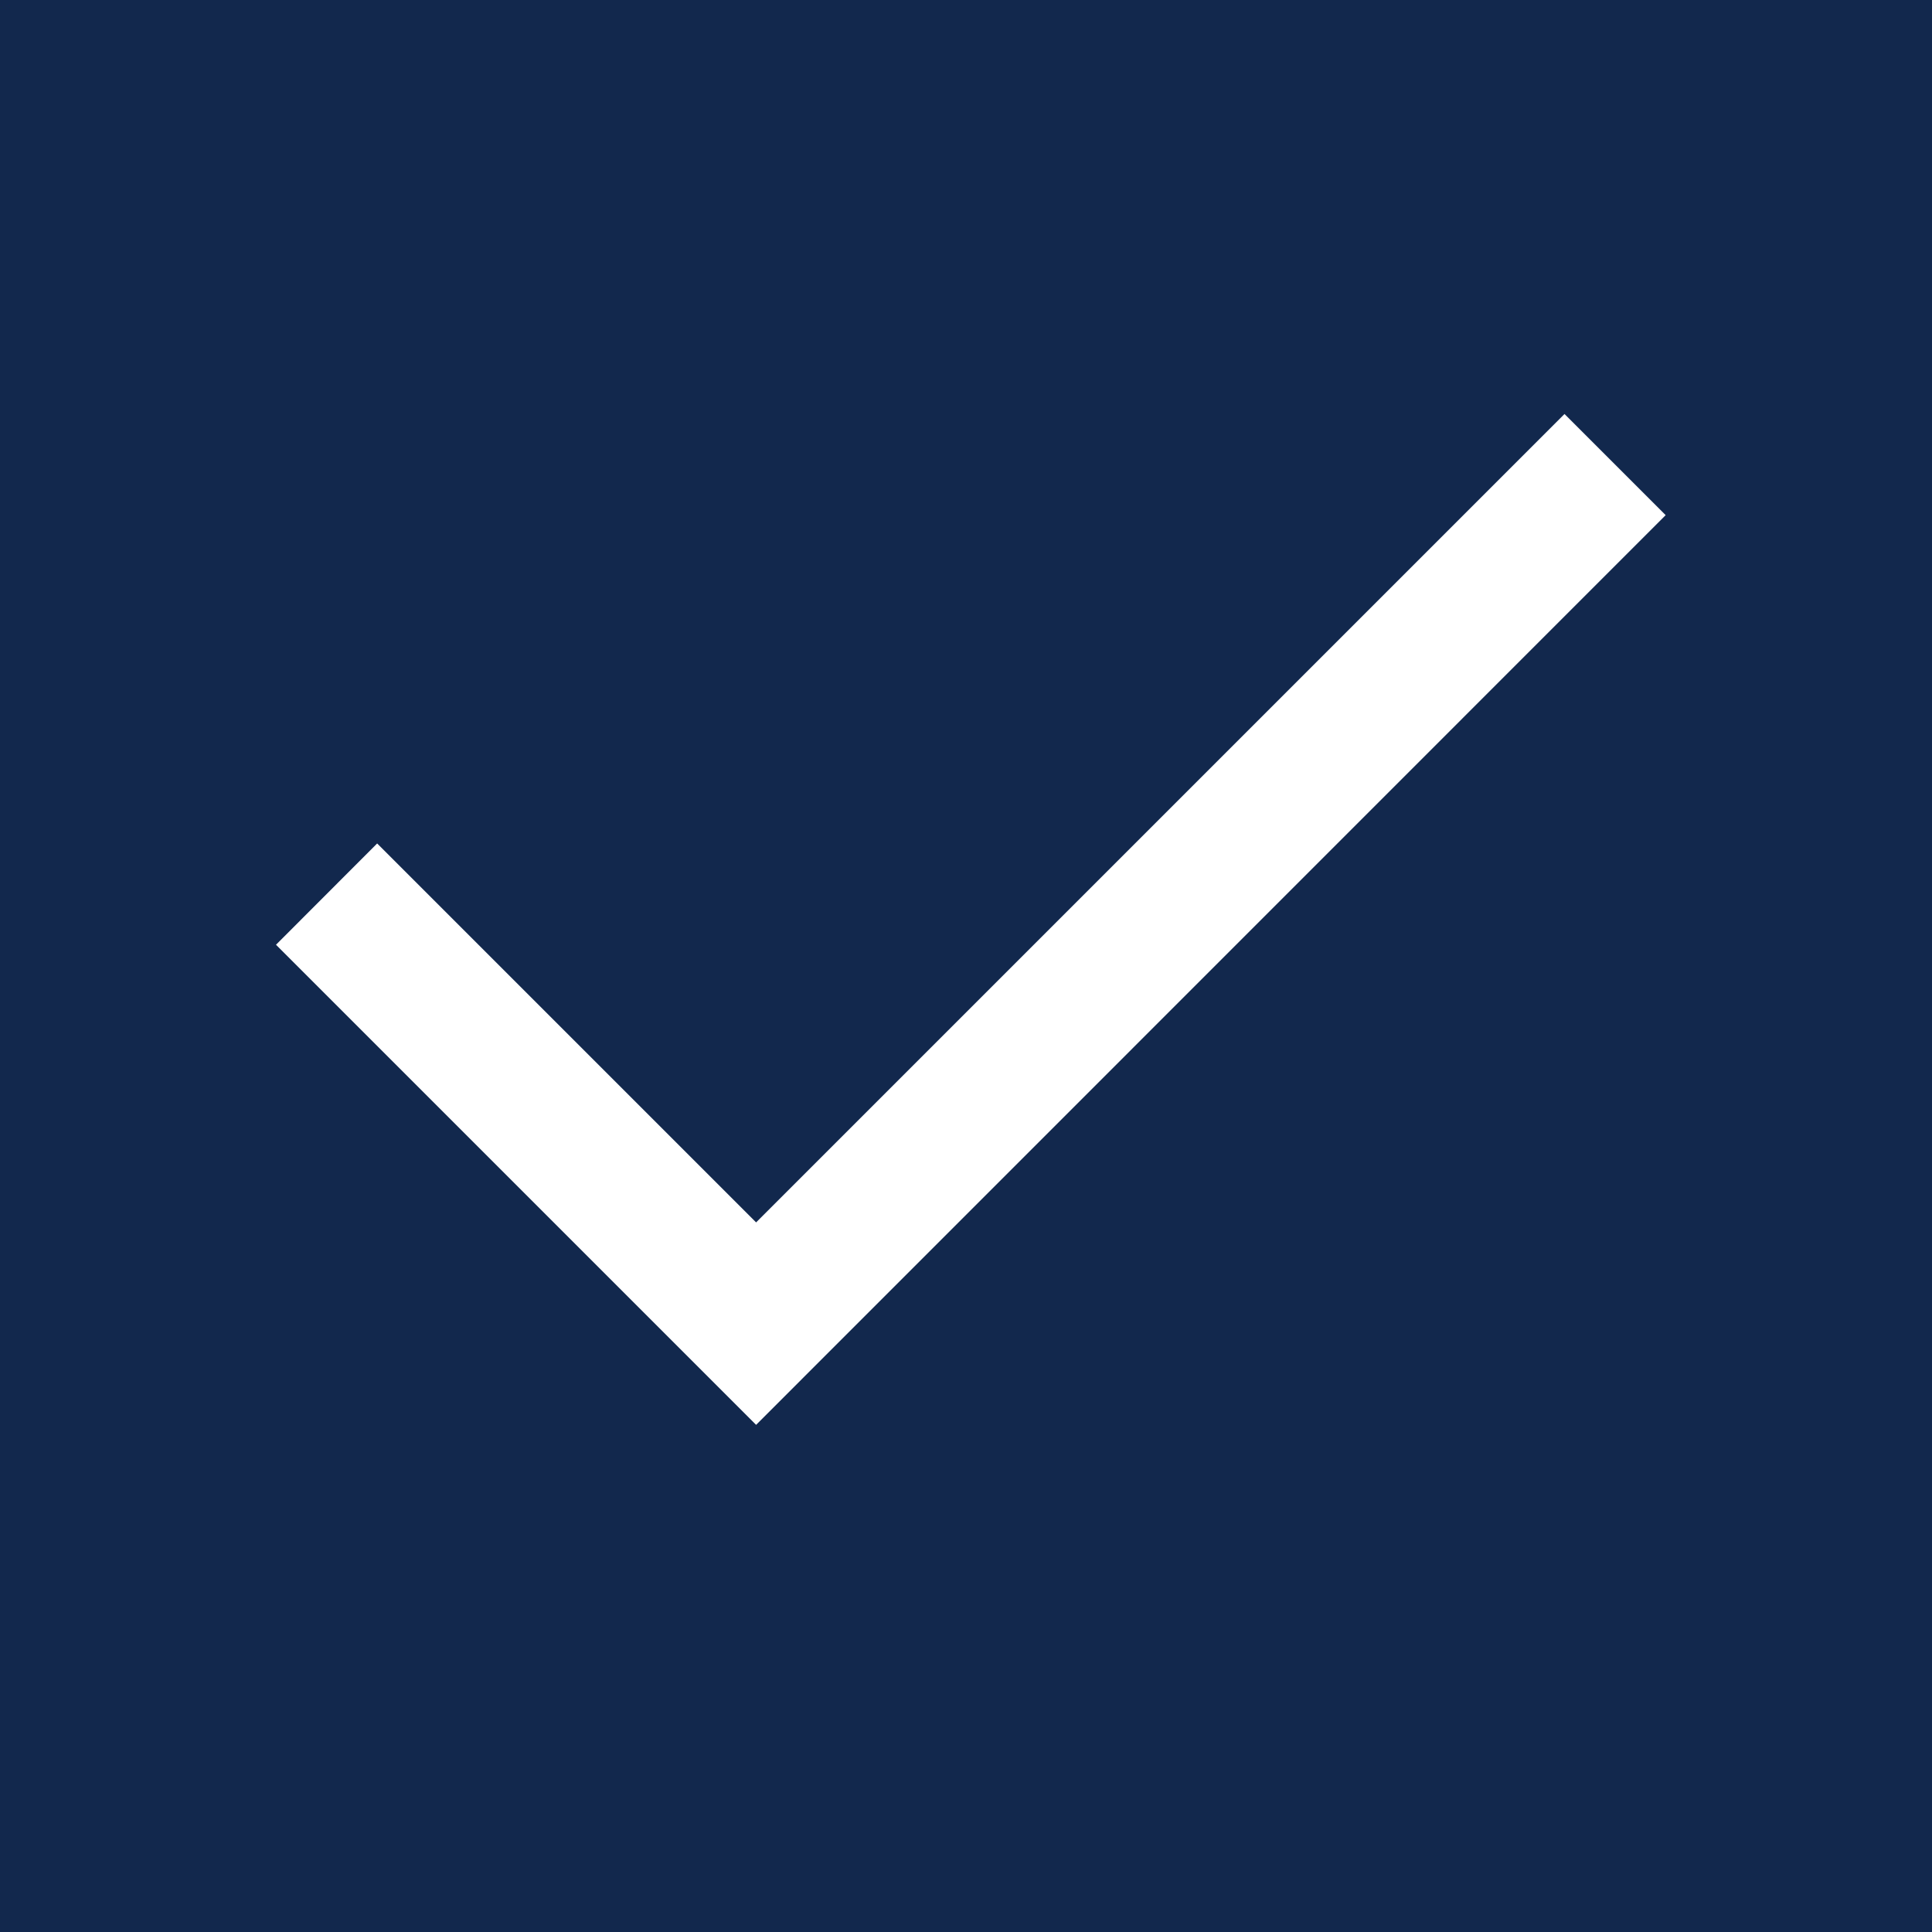 <?xml version="1.0" encoding="UTF-8"?> <svg xmlns="http://www.w3.org/2000/svg" width="14" height="14" viewBox="0 0 14 14" fill="none"><rect width="14" height="14" fill="#12284D"></rect><path d="M5.479 10.325L2 6.846L2.733 6.112L5.479 8.858L11.337 3L12.07 3.733L5.479 10.325Z" fill="white"></path></svg> 
